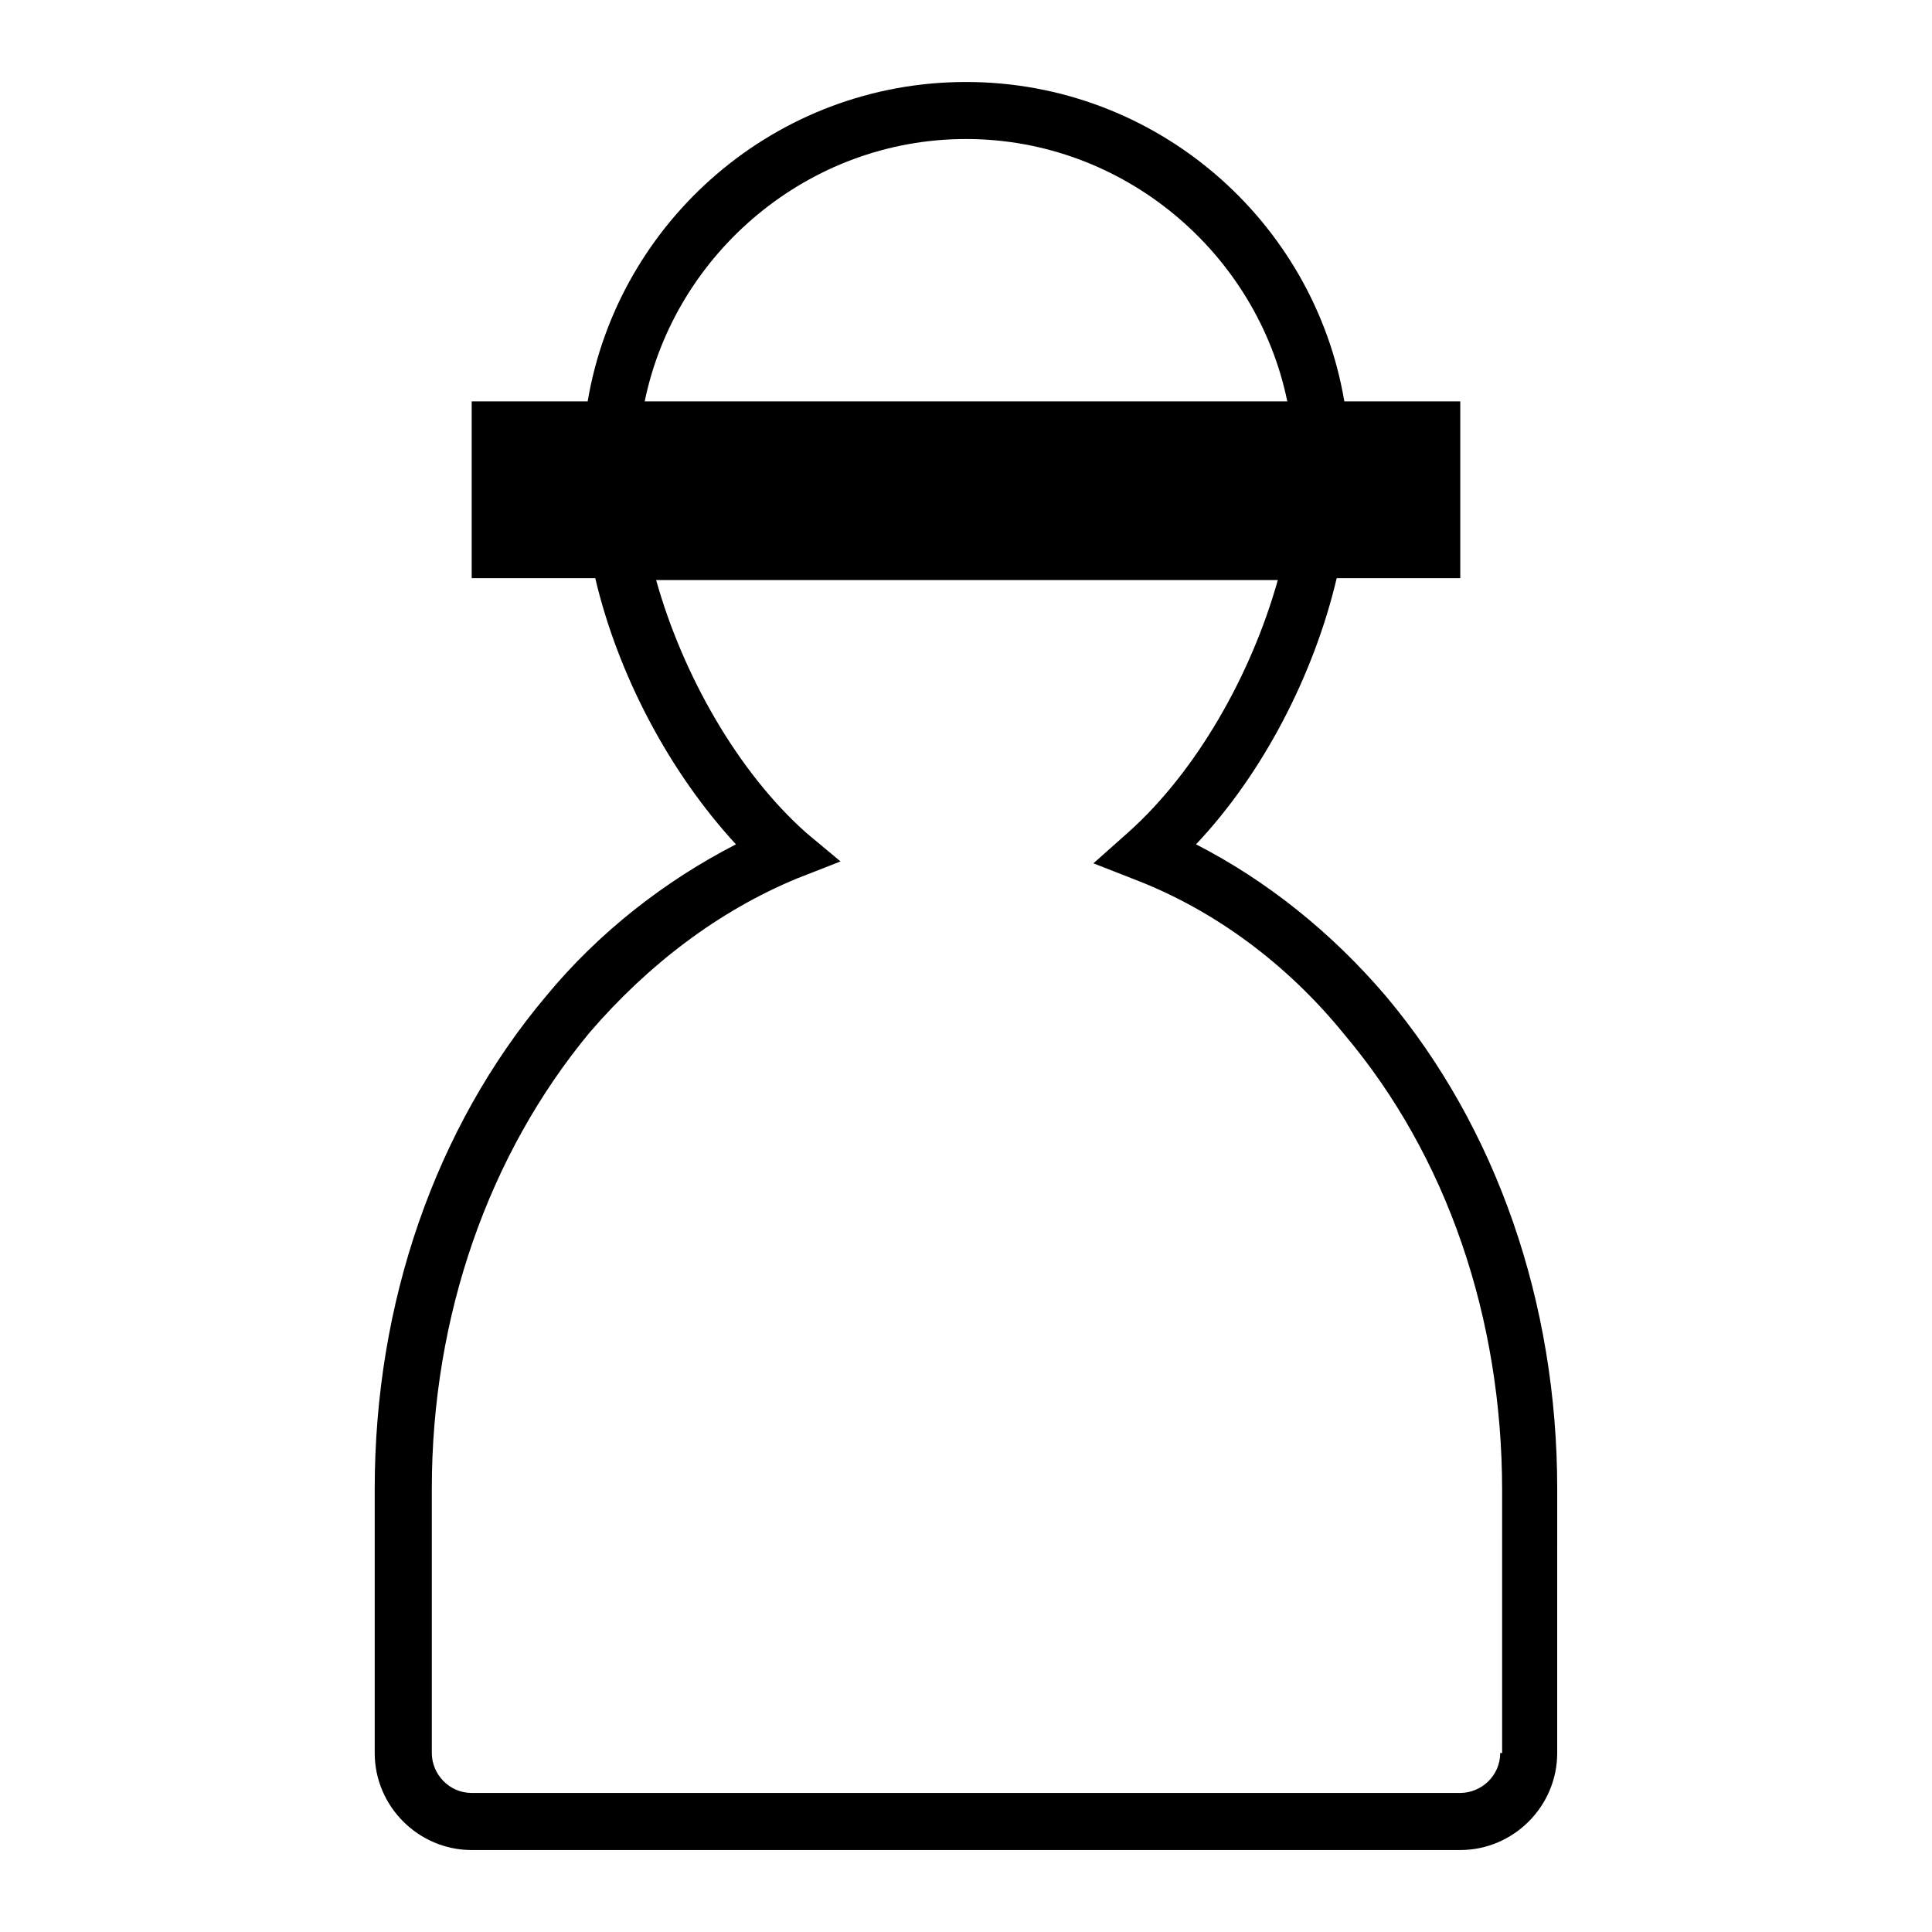 <?xml version="1.0" encoding="UTF-8"?>
<!-- Uploaded to: ICON Repo, www.svgrepo.com, Generator: ICON Repo Mixer Tools -->
<svg fill="#000000" width="800px" height="800px" version="1.1" viewBox="144 144 512 512" xmlns="http://www.w3.org/2000/svg">
 <path d="m511.34 408.06c-14.609-17.129-31.738-30.73-50.383-40.305 17.633-18.641 31.234-44.84 37.281-70.535l32.75 0.004v-46.855h-30.73c-8.062-47.863-49.879-84.641-100.26-84.641-50.383 0-92.195 36.777-100.26 84.641h-30.734v46.855h32.746c6.047 25.695 19.648 51.387 37.281 70.535-18.641 9.574-36.273 23.176-50.383 40.305-29.223 34.762-45.344 81.113-45.344 130.49v70.031c0 14.105 11.586 25.695 25.695 25.695h261.98c14.105 0 25.695-11.586 25.695-25.695l0.004-70.035c0-49.375-16.121-95.723-45.344-130.49zm-111.34-227.22c41.816 0 77.082 30.23 85.145 69.527h-170.29c8.059-39.297 43.328-69.527 85.145-69.527zm141.57 427.73c0 6.047-5.039 10.578-10.578 10.578l-261.98 0.004c-6.047 0-10.578-5.039-10.578-10.578v-70.031c0-45.848 15.113-88.672 41.816-120.91 15.617-18.137 34.258-32.242 54.914-40.809l11.586-4.535-9.066-7.559c-18.137-16.121-32.746-41.816-39.801-67.008h164.75c-7.055 25.191-21.664 50.883-39.801 67.008l-9.07 8.062 11.586 4.535c20.656 8.062 39.801 22.168 54.914 40.809 27.207 32.242 41.816 75.066 41.816 120.91l0.004 69.523z"/>
</svg>
